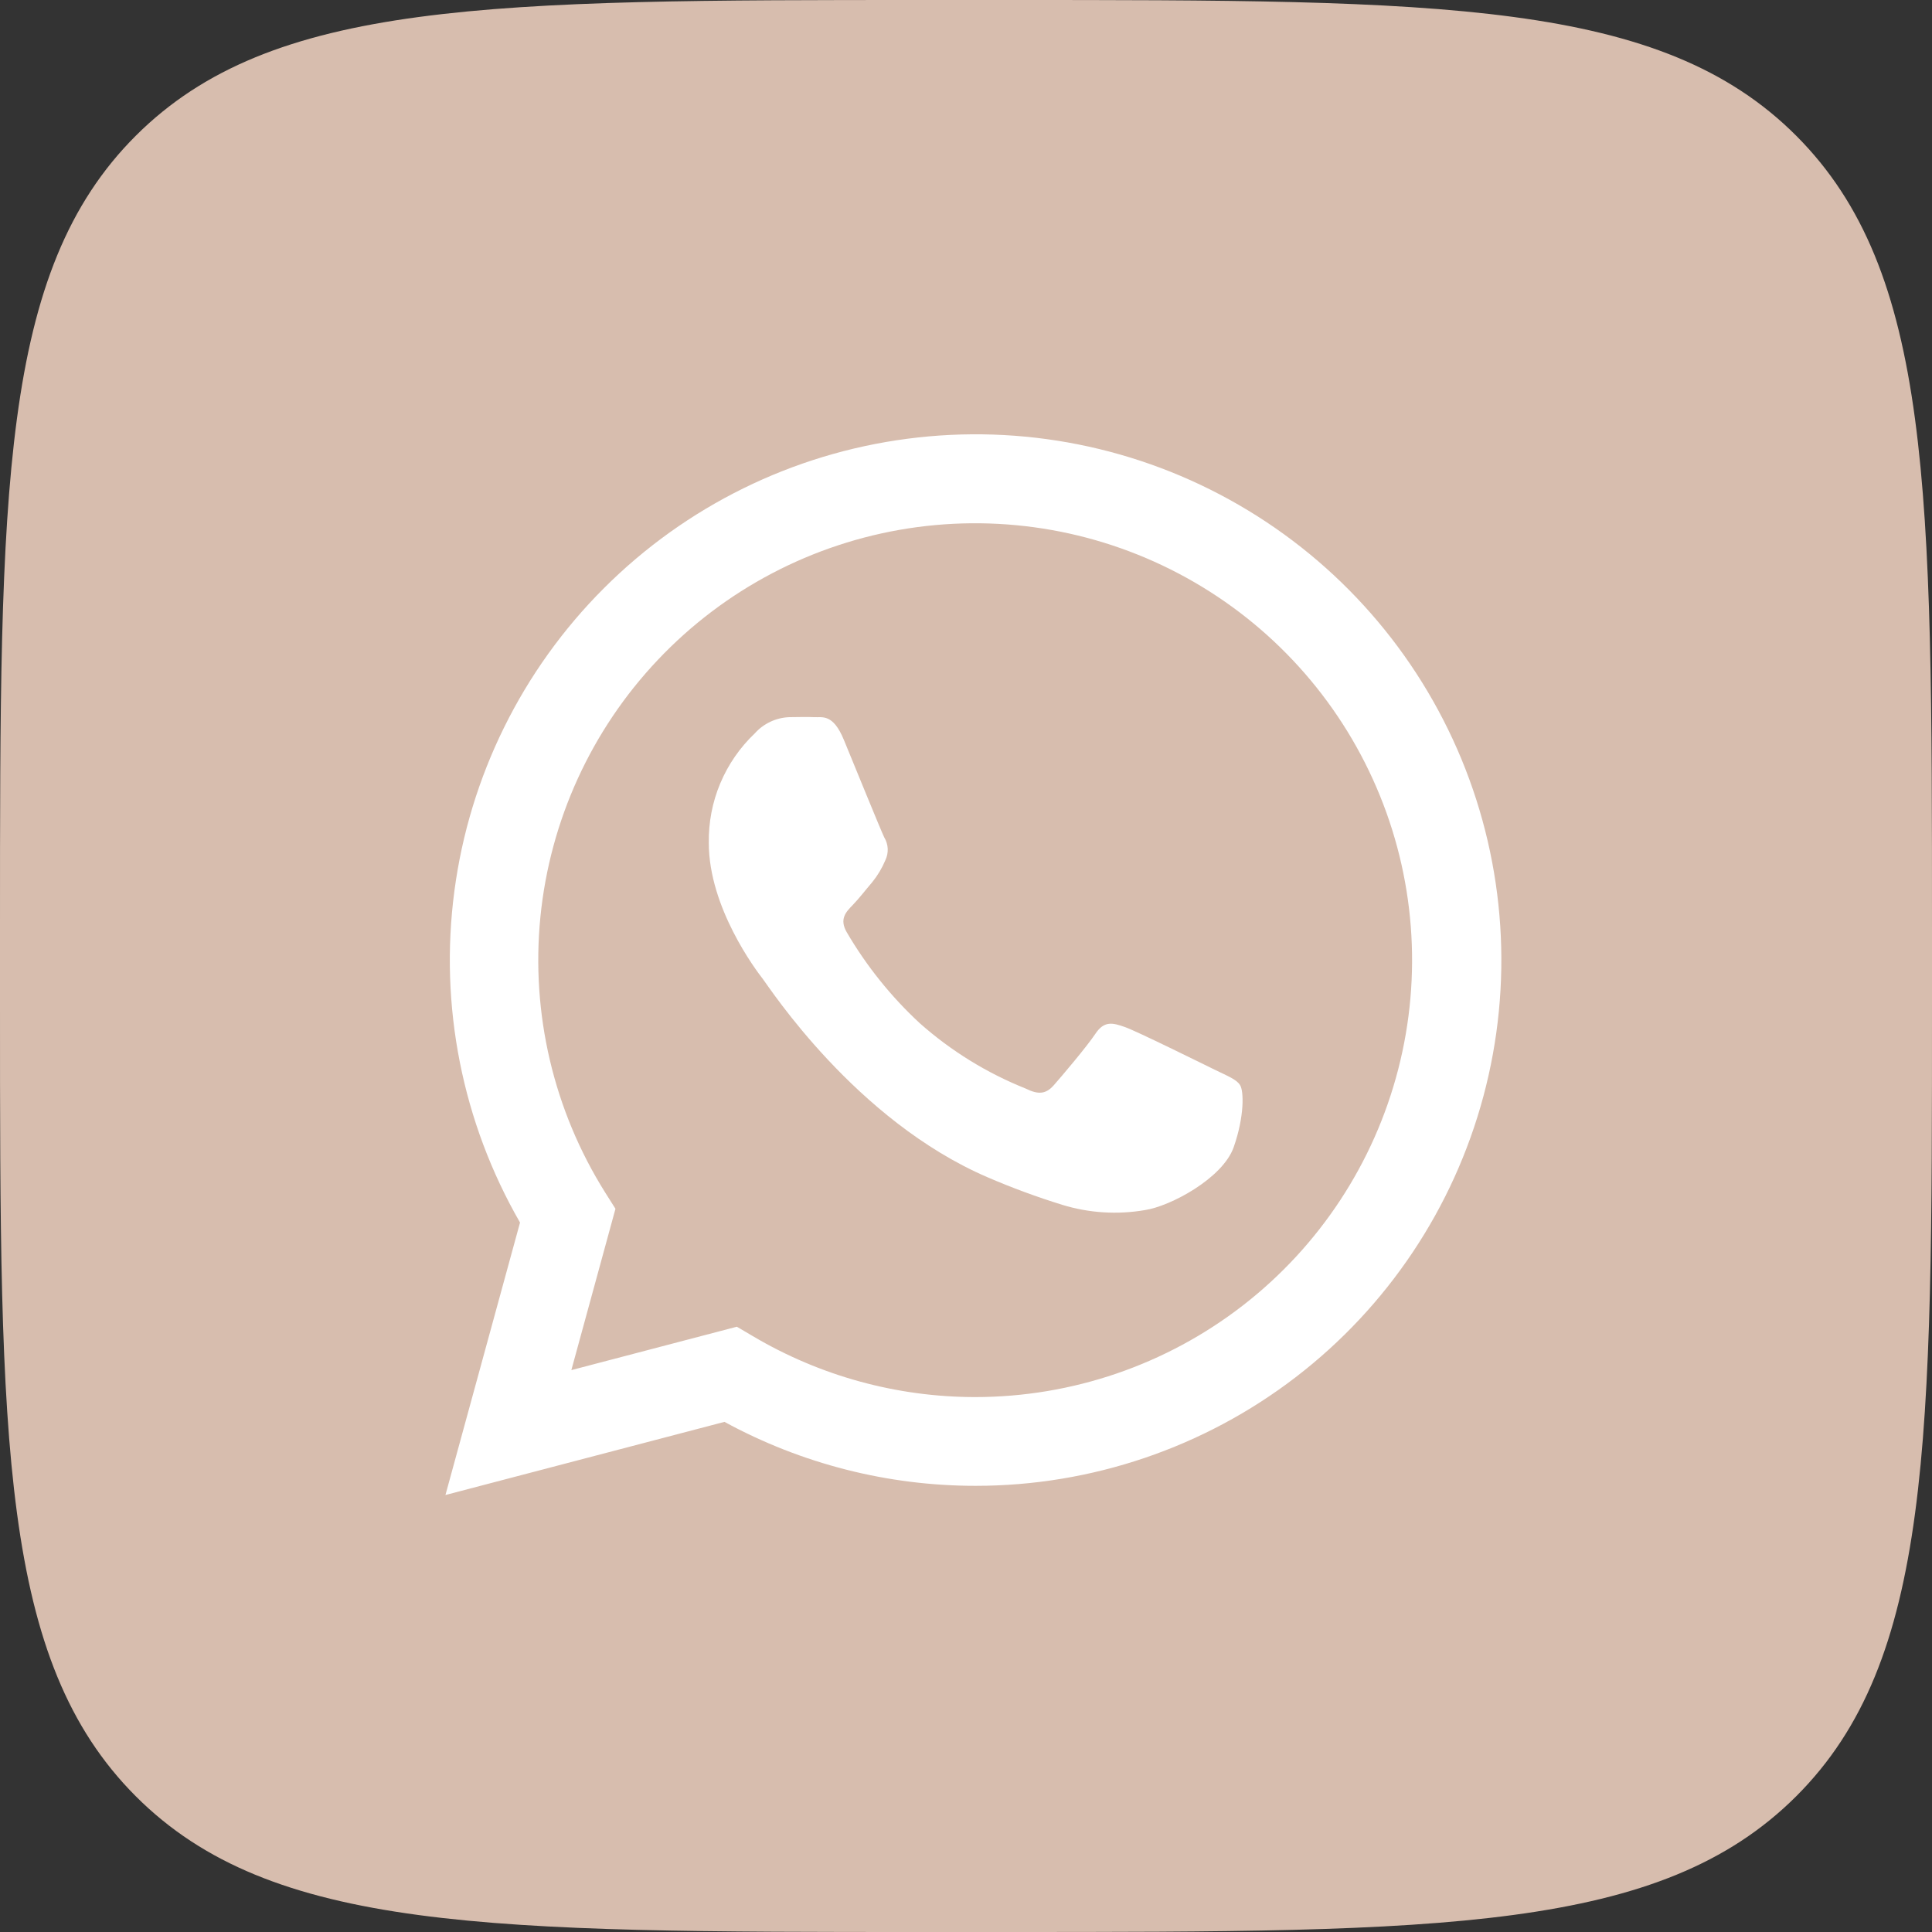<?xml version="1.0" encoding="UTF-8"?> <svg xmlns="http://www.w3.org/2000/svg" width="48" height="48" viewBox="0 0 48 48" fill="none"><rect x="0" y="0" width="48" height="48" fill="#333333" stroke="none"/> <path d="M0 23.04C0 12.179 -3.1937e-06 6.742 3.373 3.373C6.747 0.004 12.179 0 23.04 0H24.96C35.821 0 41.258 0 44.627 3.373C47.995 6.747 48 12.179 48 23.04V24.96C48 35.821 48 41.258 44.627 44.627C41.253 47.995 35.821 48 24.96 48H23.04C12.179 48 6.742 48 3.373 44.627C0.004 41.253 0 35.821 0 24.96V23.04Z" fill="#D7BDAE"></path> <path d="M11.067 37.143L12.92 30.374C11.485 27.883 10.911 24.988 11.289 22.138C11.666 19.288 12.973 16.642 15.008 14.61C17.042 12.578 19.689 11.274 22.54 10.901C25.391 10.527 28.285 11.104 30.774 12.543C33.264 13.981 35.209 16.201 36.308 18.857C37.407 21.514 37.6 24.459 36.855 27.236C36.111 30.013 34.471 32.467 32.19 34.217C29.909 35.967 27.114 36.915 24.239 36.915V36.915C22.059 36.916 19.913 36.369 17.999 35.326L11.067 37.143ZM18.307 32.962L18.704 33.196C20.377 34.187 22.286 34.71 24.23 34.71C26.636 34.709 28.974 33.909 30.877 32.435C32.779 30.961 34.137 28.897 34.738 26.567C35.34 24.237 35.15 21.773 34.198 19.563C33.247 17.353 31.588 15.521 29.482 14.357C27.376 13.192 24.943 12.76 22.565 13.128C20.187 13.497 17.999 14.645 16.345 16.393C14.691 18.14 13.664 20.388 13.426 22.783C13.189 25.177 13.753 27.583 15.032 29.622L15.291 30.032L14.195 34.04L18.307 32.962Z" fill="white"></path> <path fill-rule="evenodd" clip-rule="evenodd" d="M30.809 26.96C30.729 26.824 30.51 26.737 30.184 26.579C29.858 26.42 28.253 25.625 27.952 25.518C27.65 25.411 27.436 25.353 27.217 25.681C26.998 26.009 26.375 26.742 26.183 26.96C25.991 27.179 25.804 27.206 25.478 27.043C24.516 26.658 23.628 26.11 22.852 25.422C22.139 24.762 21.527 24 21.037 23.161C20.848 22.835 21.017 22.658 21.18 22.491C21.343 22.323 21.506 22.109 21.669 21.919C21.803 21.754 21.913 21.571 21.995 21.375C22.039 21.285 22.059 21.185 22.055 21.085C22.05 20.985 22.02 20.888 21.968 20.803C21.888 20.64 21.234 19.033 20.964 18.378C20.694 17.724 20.428 17.829 20.229 17.818C20.03 17.807 19.821 17.818 19.602 17.818C19.441 17.825 19.283 17.864 19.137 17.933C18.991 18.002 18.861 18.099 18.753 18.22C18.384 18.57 18.092 18.993 17.895 19.462C17.698 19.93 17.602 20.435 17.61 20.944C17.61 22.549 18.78 24.101 18.95 24.319C19.12 24.538 21.252 27.833 24.531 29.247C25.139 29.509 25.761 29.739 26.393 29.934C27.058 30.138 27.762 30.182 28.447 30.064C29.075 29.97 30.378 29.276 30.651 28.501C30.923 27.726 30.901 27.097 30.809 26.96Z" fill="white"></path> </svg> 